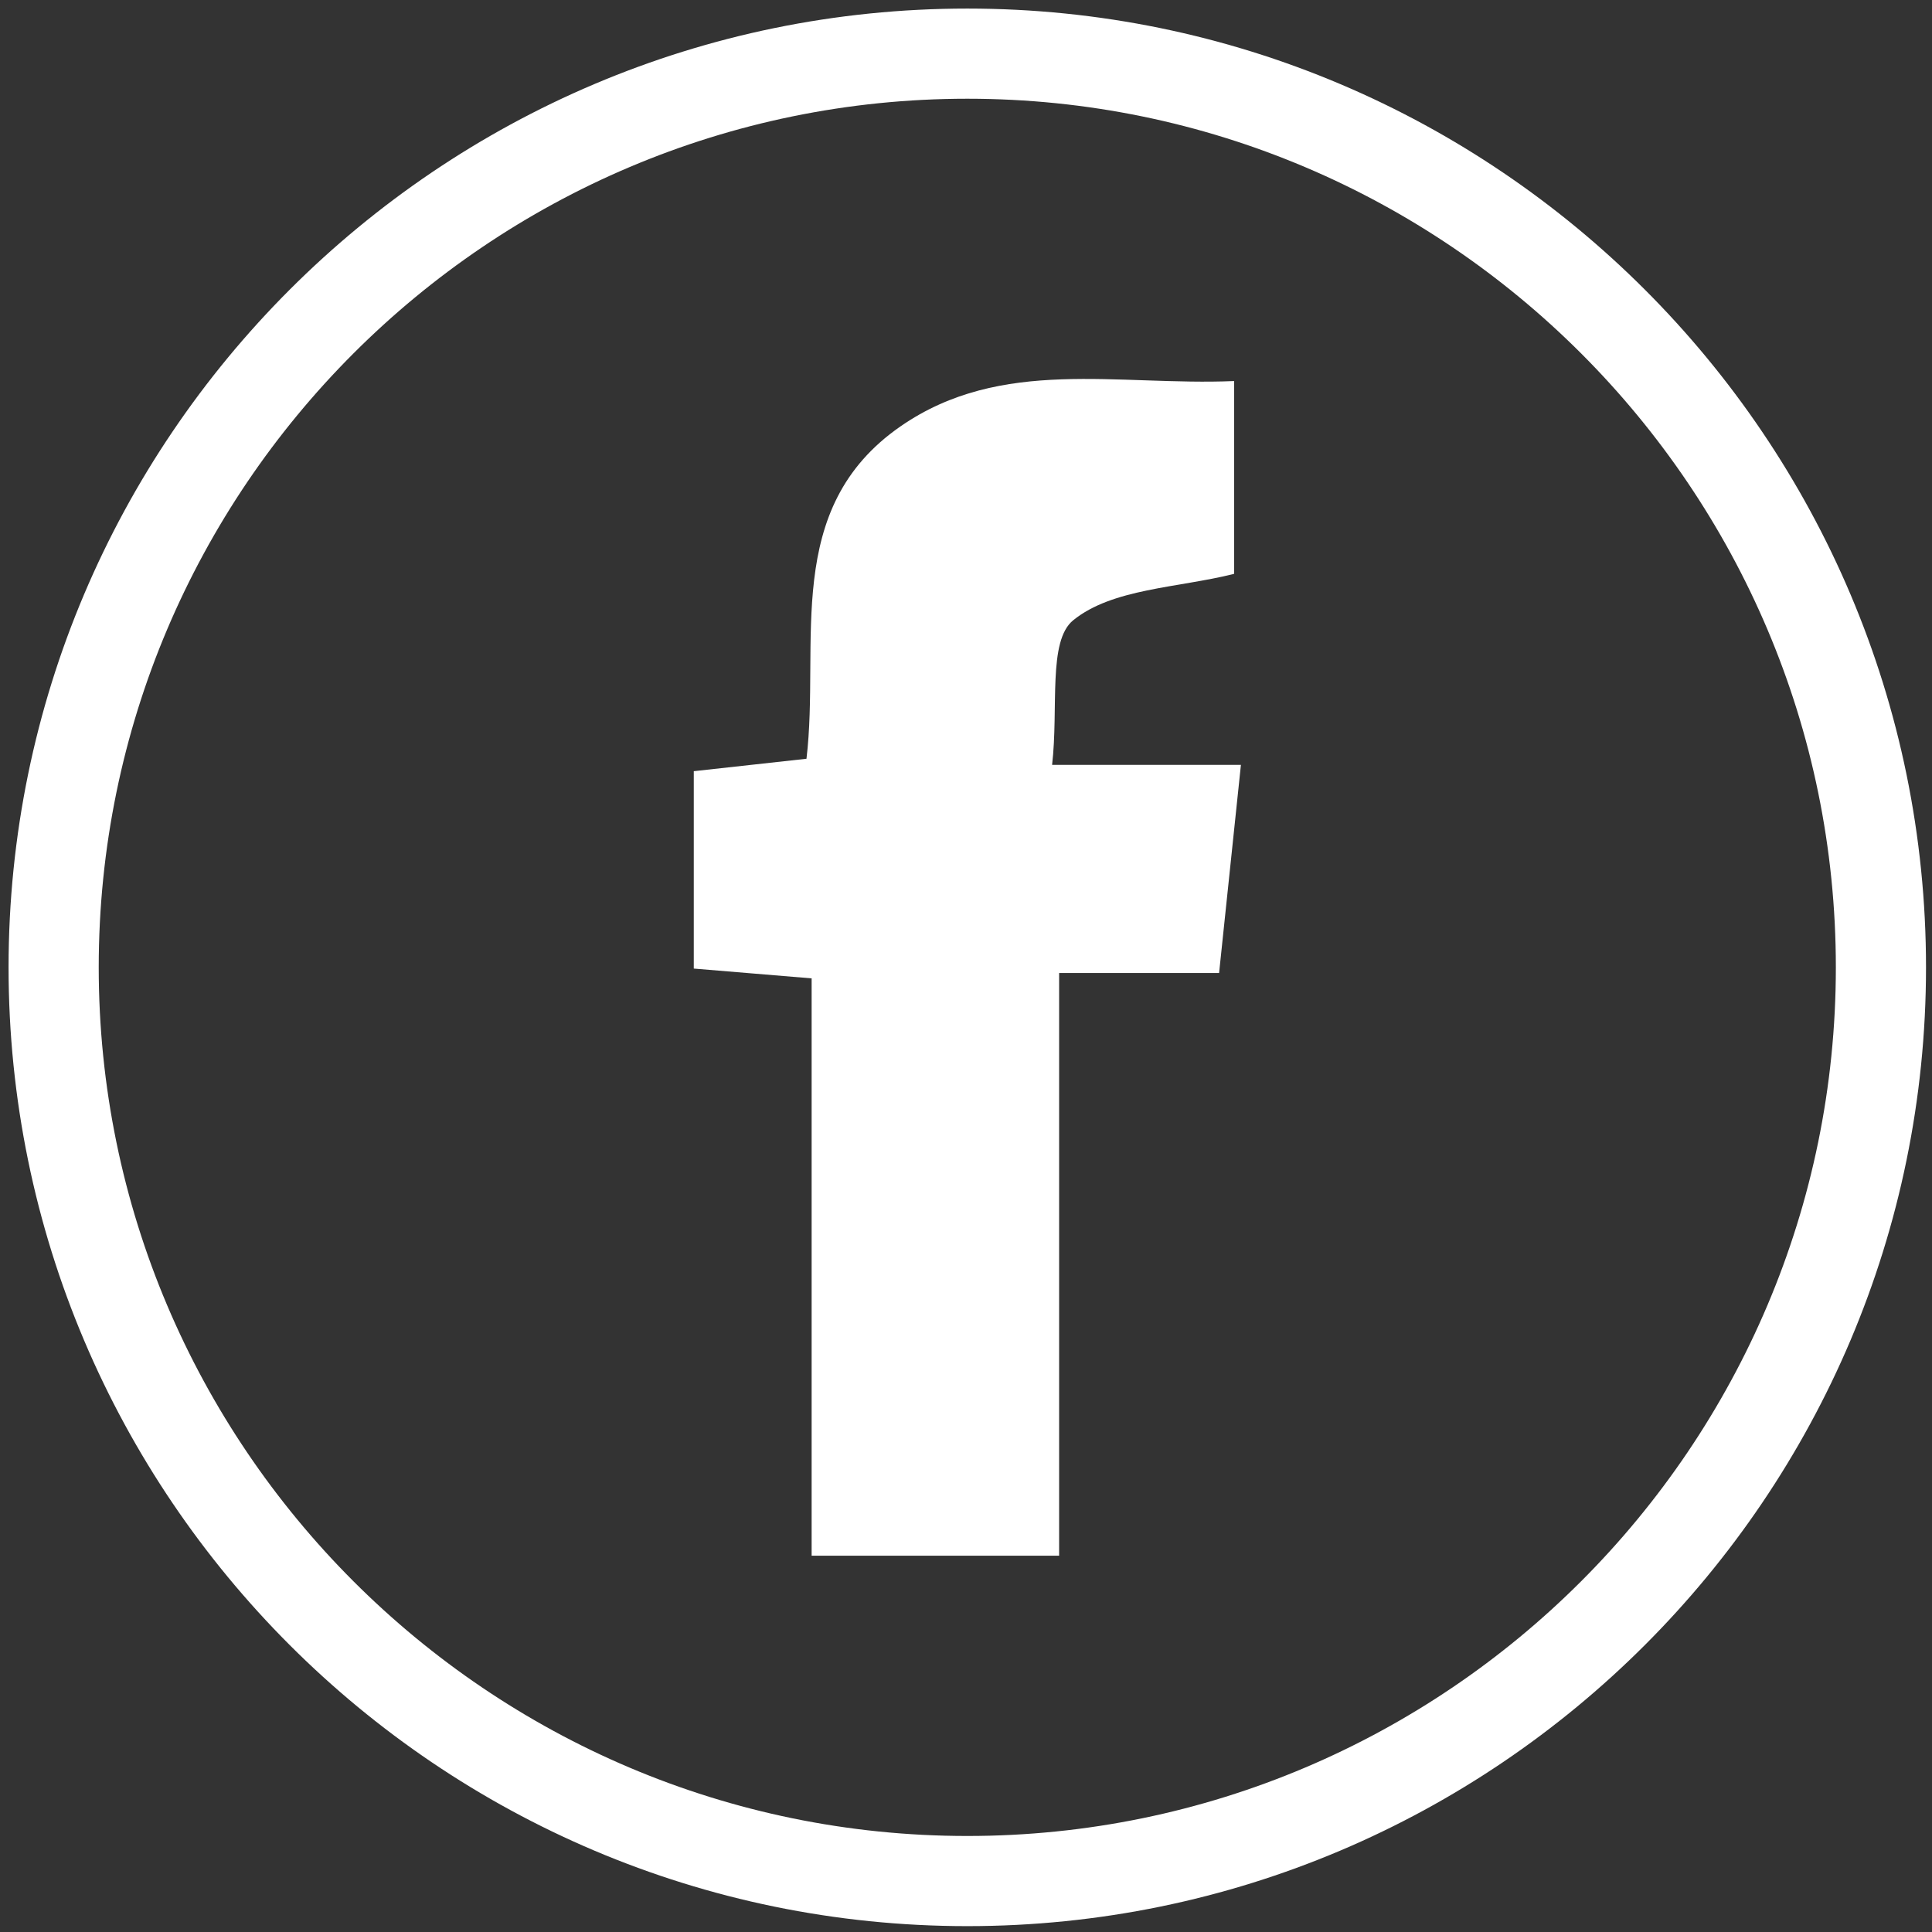 <?xml version="1.0" encoding="utf-8"?>
<!-- Generator: Adobe Illustrator 16.0.3, SVG Export Plug-In . SVG Version: 6.00 Build 0)  -->
<!DOCTYPE svg PUBLIC "-//W3C//DTD SVG 1.1 Tiny//EN" "http://www.w3.org/Graphics/SVG/1.1/DTD/svg11-tiny.dtd">
<svg version="1.1" baseProfile="tiny" xmlns="http://www.w3.org/2000/svg" xmlns:xlink="http://www.w3.org/1999/xlink" x="0px"
	 y="0px" width="30px" height="30px" viewBox="0 0 30 30" xml:space="preserve">
<rect x="0" y="0" width="30" height="30" fill="#333333" stroke="none"/>
<g id="Ebene_3">
	<path fill="none" stroke="#FFFFFF" stroke-width="1.4" d="M15.021,29.209c7.822,0,14.186-6.365,14.186-14.188
		c0-7.823-6.364-14.188-14.186-14.188c-7.824,0-14.188,6.365-14.188,14.188C0.833,22.844,7.197,29.209,15.021,29.209z"/>
</g>
<g id="Mail" display="none">
	<path display="inline" fill="#2B2B2A" d="M15.022,17.202c-0.898-0.733-1.695-1.384-2.54-2.075c-1.73,1.841-3.384,3.605-5.206,5.544
		h15.472c-1.85-1.965-3.526-3.741-5.218-5.536C16.64,15.87,15.866,16.508,15.022,17.202 M18.241,14.516
		c1.707,1.821,3.328,3.555,5.126,5.473v-9.8C21.572,11.705,19.938,13.085,18.241,14.516 M6.672,10.203v9.768
		c1.794-1.91,3.424-3.645,5.122-5.455C10.092,13.082,8.467,11.713,6.672,10.203 M12.834,13.971c2.176,1.836,2.183,1.835,4.391-0.026
		c1.737-1.465,3.471-2.936,5.409-4.577H7.62C7.704,9.539,7.719,9.621,7.77,9.664C9.455,11.102,11.14,12.541,12.834,13.971"/>
</g>
<g id="facebook">
	<path fill="#FFFFFF" d="M18.93,15.109h-2.484v9.048h-3.843v-8.965c-0.653-0.055-1.215-0.101-1.83-0.152v-3.065
		c0.596-0.066,1.129-0.125,1.75-0.193c0.215-1.804-0.385-3.884,1.461-5.162c1.568-1.085,3.373-0.626,5.179-0.703v2.994
		c-0.879,0.22-1.887,0.225-2.498,0.72c-0.398,0.323-0.225,1.357-0.328,2.246h2.932C19.15,13.011,19.049,13.971,18.93,15.109"/>
</g>
<g id="Ebene_4" display="none">
	<path display="inline" fill="#2B2B2A" d="M7.516,12.703c0.259-0.146,0.466-0.225,0.627-0.358c0.73-0.605,1.201-0.286,1.535,0.432
		c0.216,0.462,0.417,0.938,0.559,1.427c0.508,1.756,0.966,3.525,1.484,5.277c0.922,3.113,2.778,3.672,5.271,1.605
		c0.057-0.047,0.111-0.097,0.165-0.146c2.22-2.019,4.004-4.384,5.319-7.063c0.484-0.988,0.729-2.153,0.82-3.257
		c0.121-1.512-0.641-2.516-1.793-2.793c-2.297-0.553-4.853,1.334-5.072,3.794c0.146-0.009,0.286-0.016,0.425-0.027
		c1.553-0.135,2.072,0.467,1.464,1.926c-0.445,1.066-1.086,2.066-1.752,3.018c-0.52,0.741-0.978,0.641-1.302-0.254
		c-0.284-0.785-0.464-1.613-0.645-2.432c-0.32-1.461-0.503-2.964-0.939-4.39C13.222,7.961,11.9,7.5,10.646,8.392
		c-1.361,0.967-2.596,2.11-3.954,3.233C7.021,12.057,7.254,12.361,7.516,12.703"/>
</g>
</svg>
